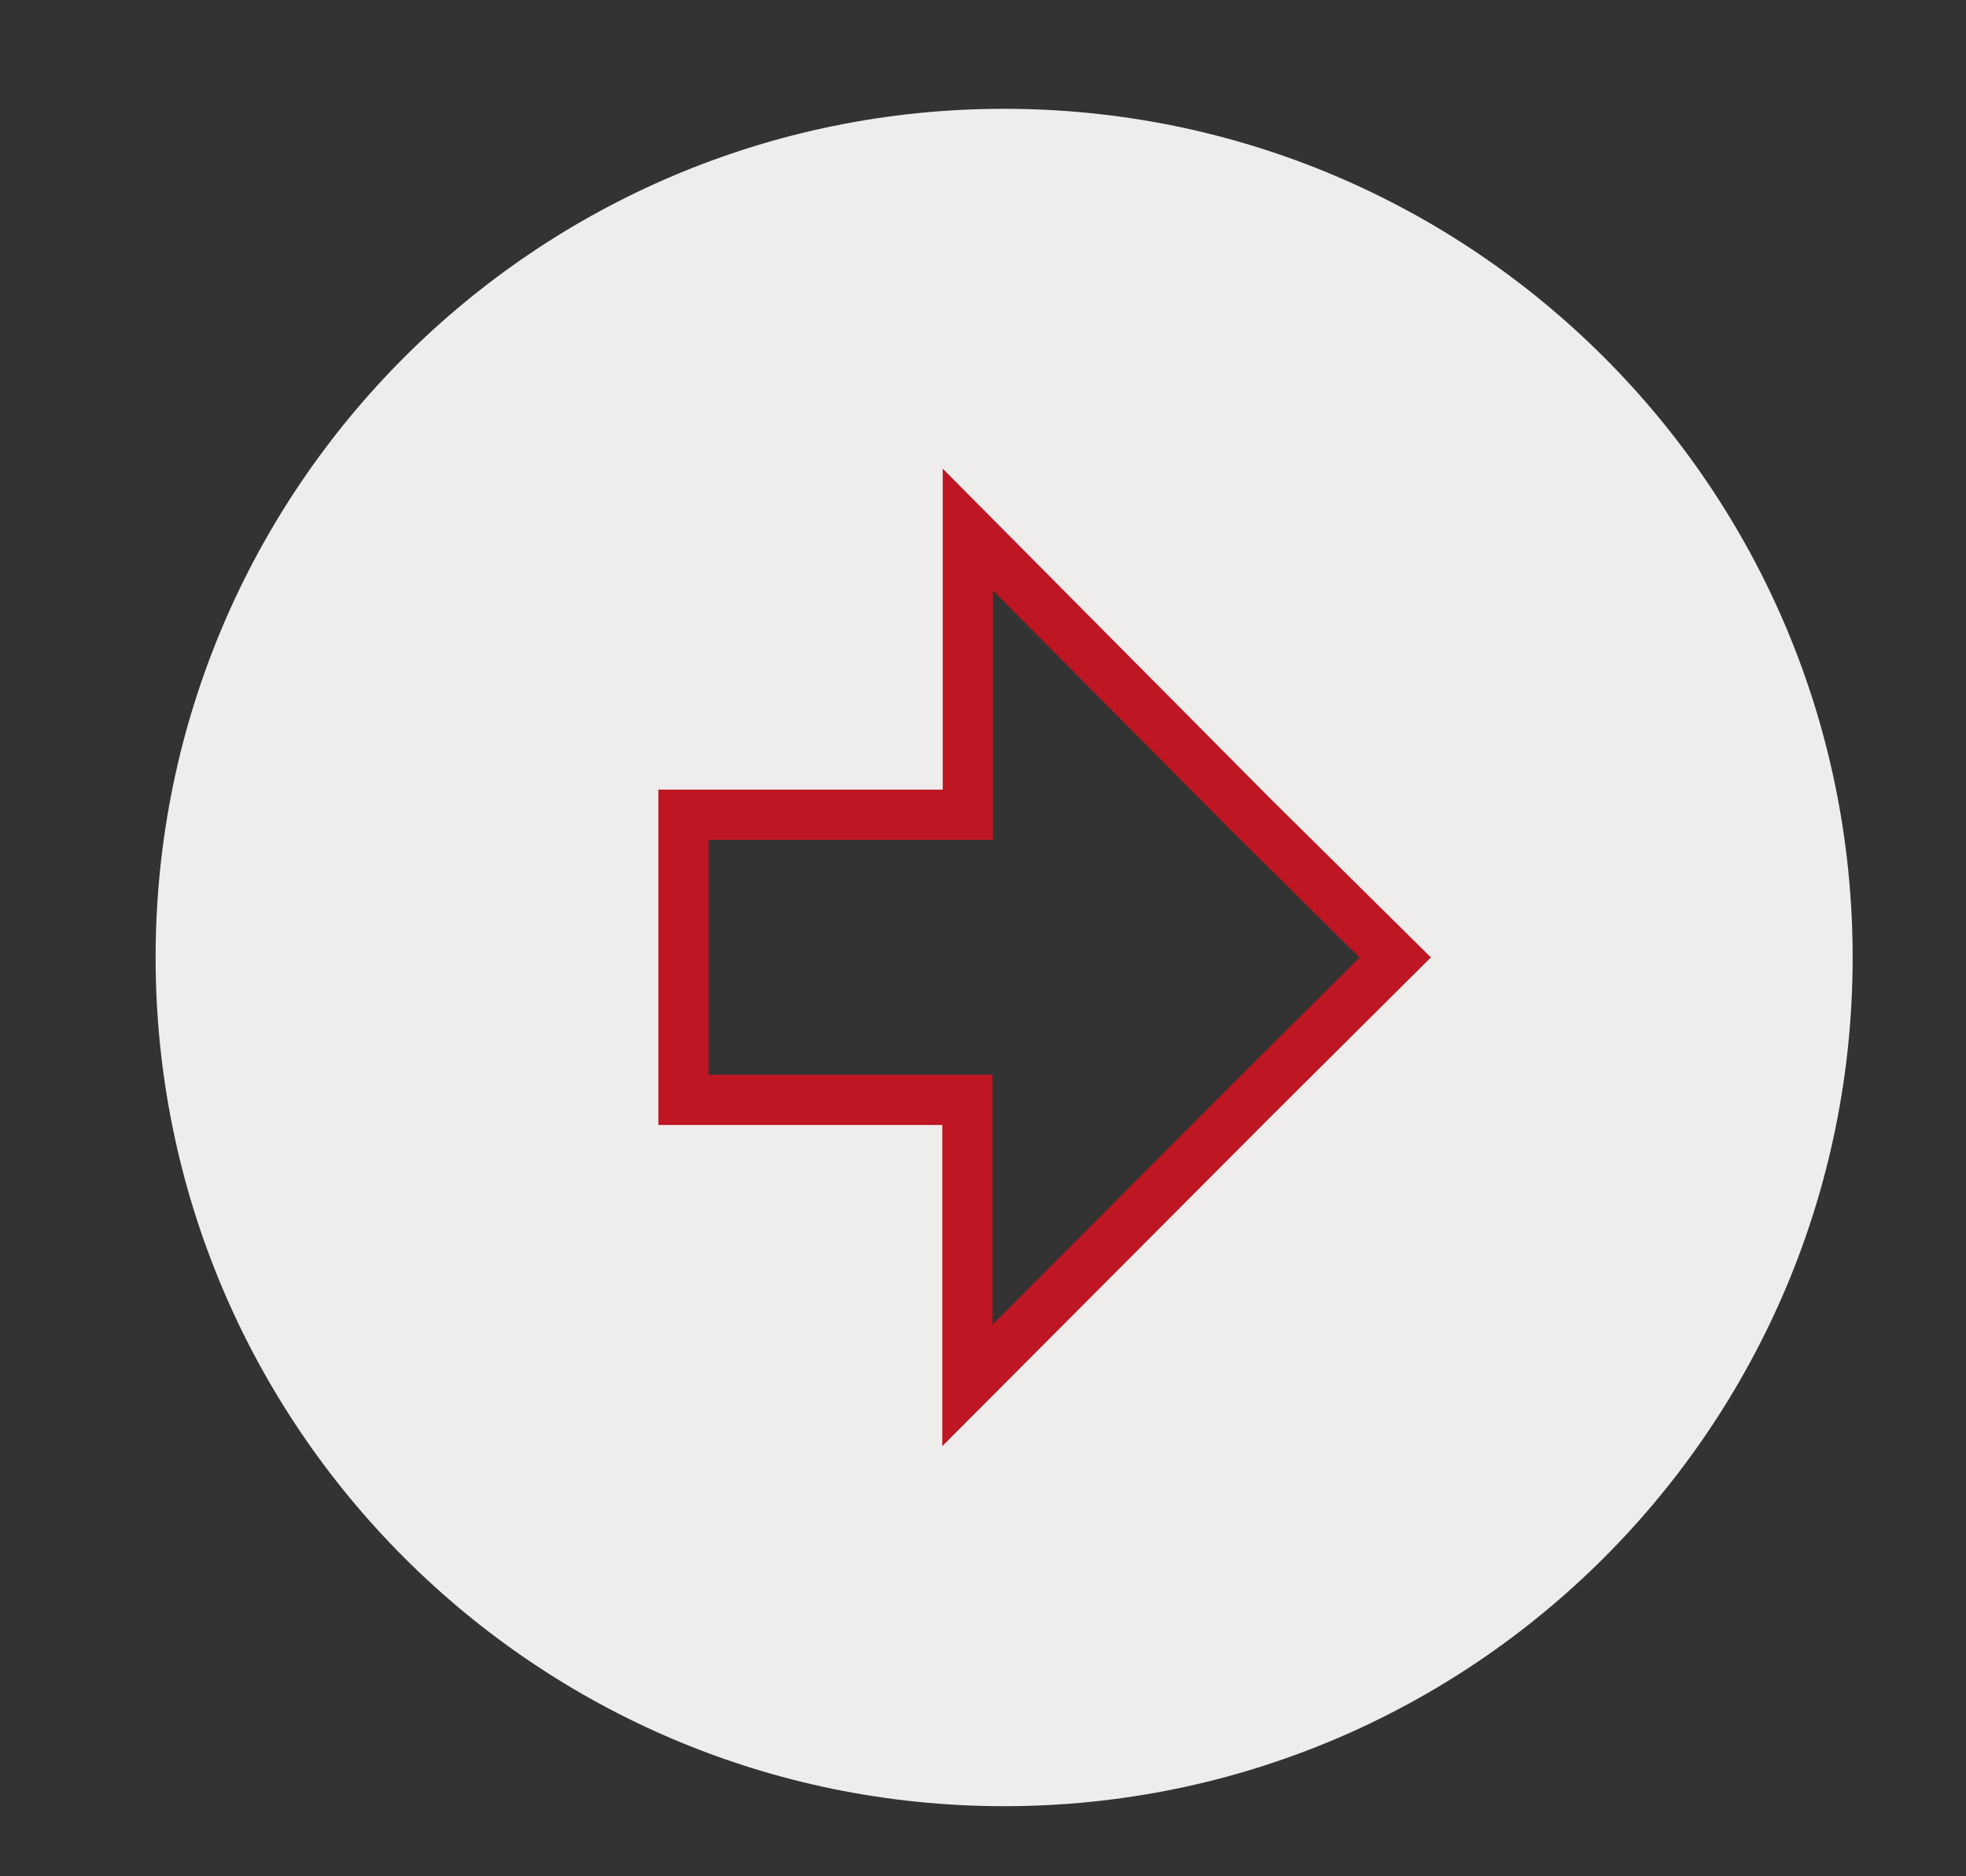 <svg width="522" height="498" viewBox="0 0 522 498" fill="none" xmlns="http://www.w3.org/2000/svg">
<rect x="0" y="0" width="522" height="498" fill="#333333" stroke="none"/>
<g clip-path="url(#clip0_118_526)">
<mask id="mask0_118_526" style="mask-type:luminance" maskUnits="userSpaceOnUse" x="-737" y="-89" width="1474" height="668">
<path d="M737 579L-736.631 579V-88.741L737 -88.741L737 579Z" fill="white"/>
</mask>
<g mask="url(#mask0_118_526)">
<path d="M181.478 216.27H256.971V140.577L332.451 216.577L370.451 254.163L332.451 291.963L256.865 367.75V291.963H181.478L181.478 216.27ZM266.611 479.457C391.038 479.457 491.905 378.59 491.905 254.163C491.905 129.737 391.038 28.883 266.611 28.883C142.185 28.883 41.318 129.737 41.318 254.163C41.318 378.59 142.185 479.457 266.611 479.457Z" fill="#EFECEC"/>
</g>
<mask id="mask1_118_526" style="mask-type:luminance" maskUnits="userSpaceOnUse" x="-737" y="-89" width="1474" height="668">
<path d="M737 579L-736.631 579V-88.741L737 -88.741L737 579Z" fill="white"/>
</mask>
<g mask="url(#mask1_118_526)">
<path d="M181.478 291.963L181.478 216.27L256.971 216.27V140.577L332.451 216.577L370.451 254.163L332.451 291.963L256.865 367.75V291.963H181.478Z" stroke="#BE1622" stroke-width="13.333" stroke-miterlimit="10"/>
</g>
</g>
<defs>
<clipPath id="clip0_118_526">
<rect width="522" height="498" fill="white" transform="matrix(-1 0 0 -1 522 498)"/>
</clipPath>
</defs>
</svg>
